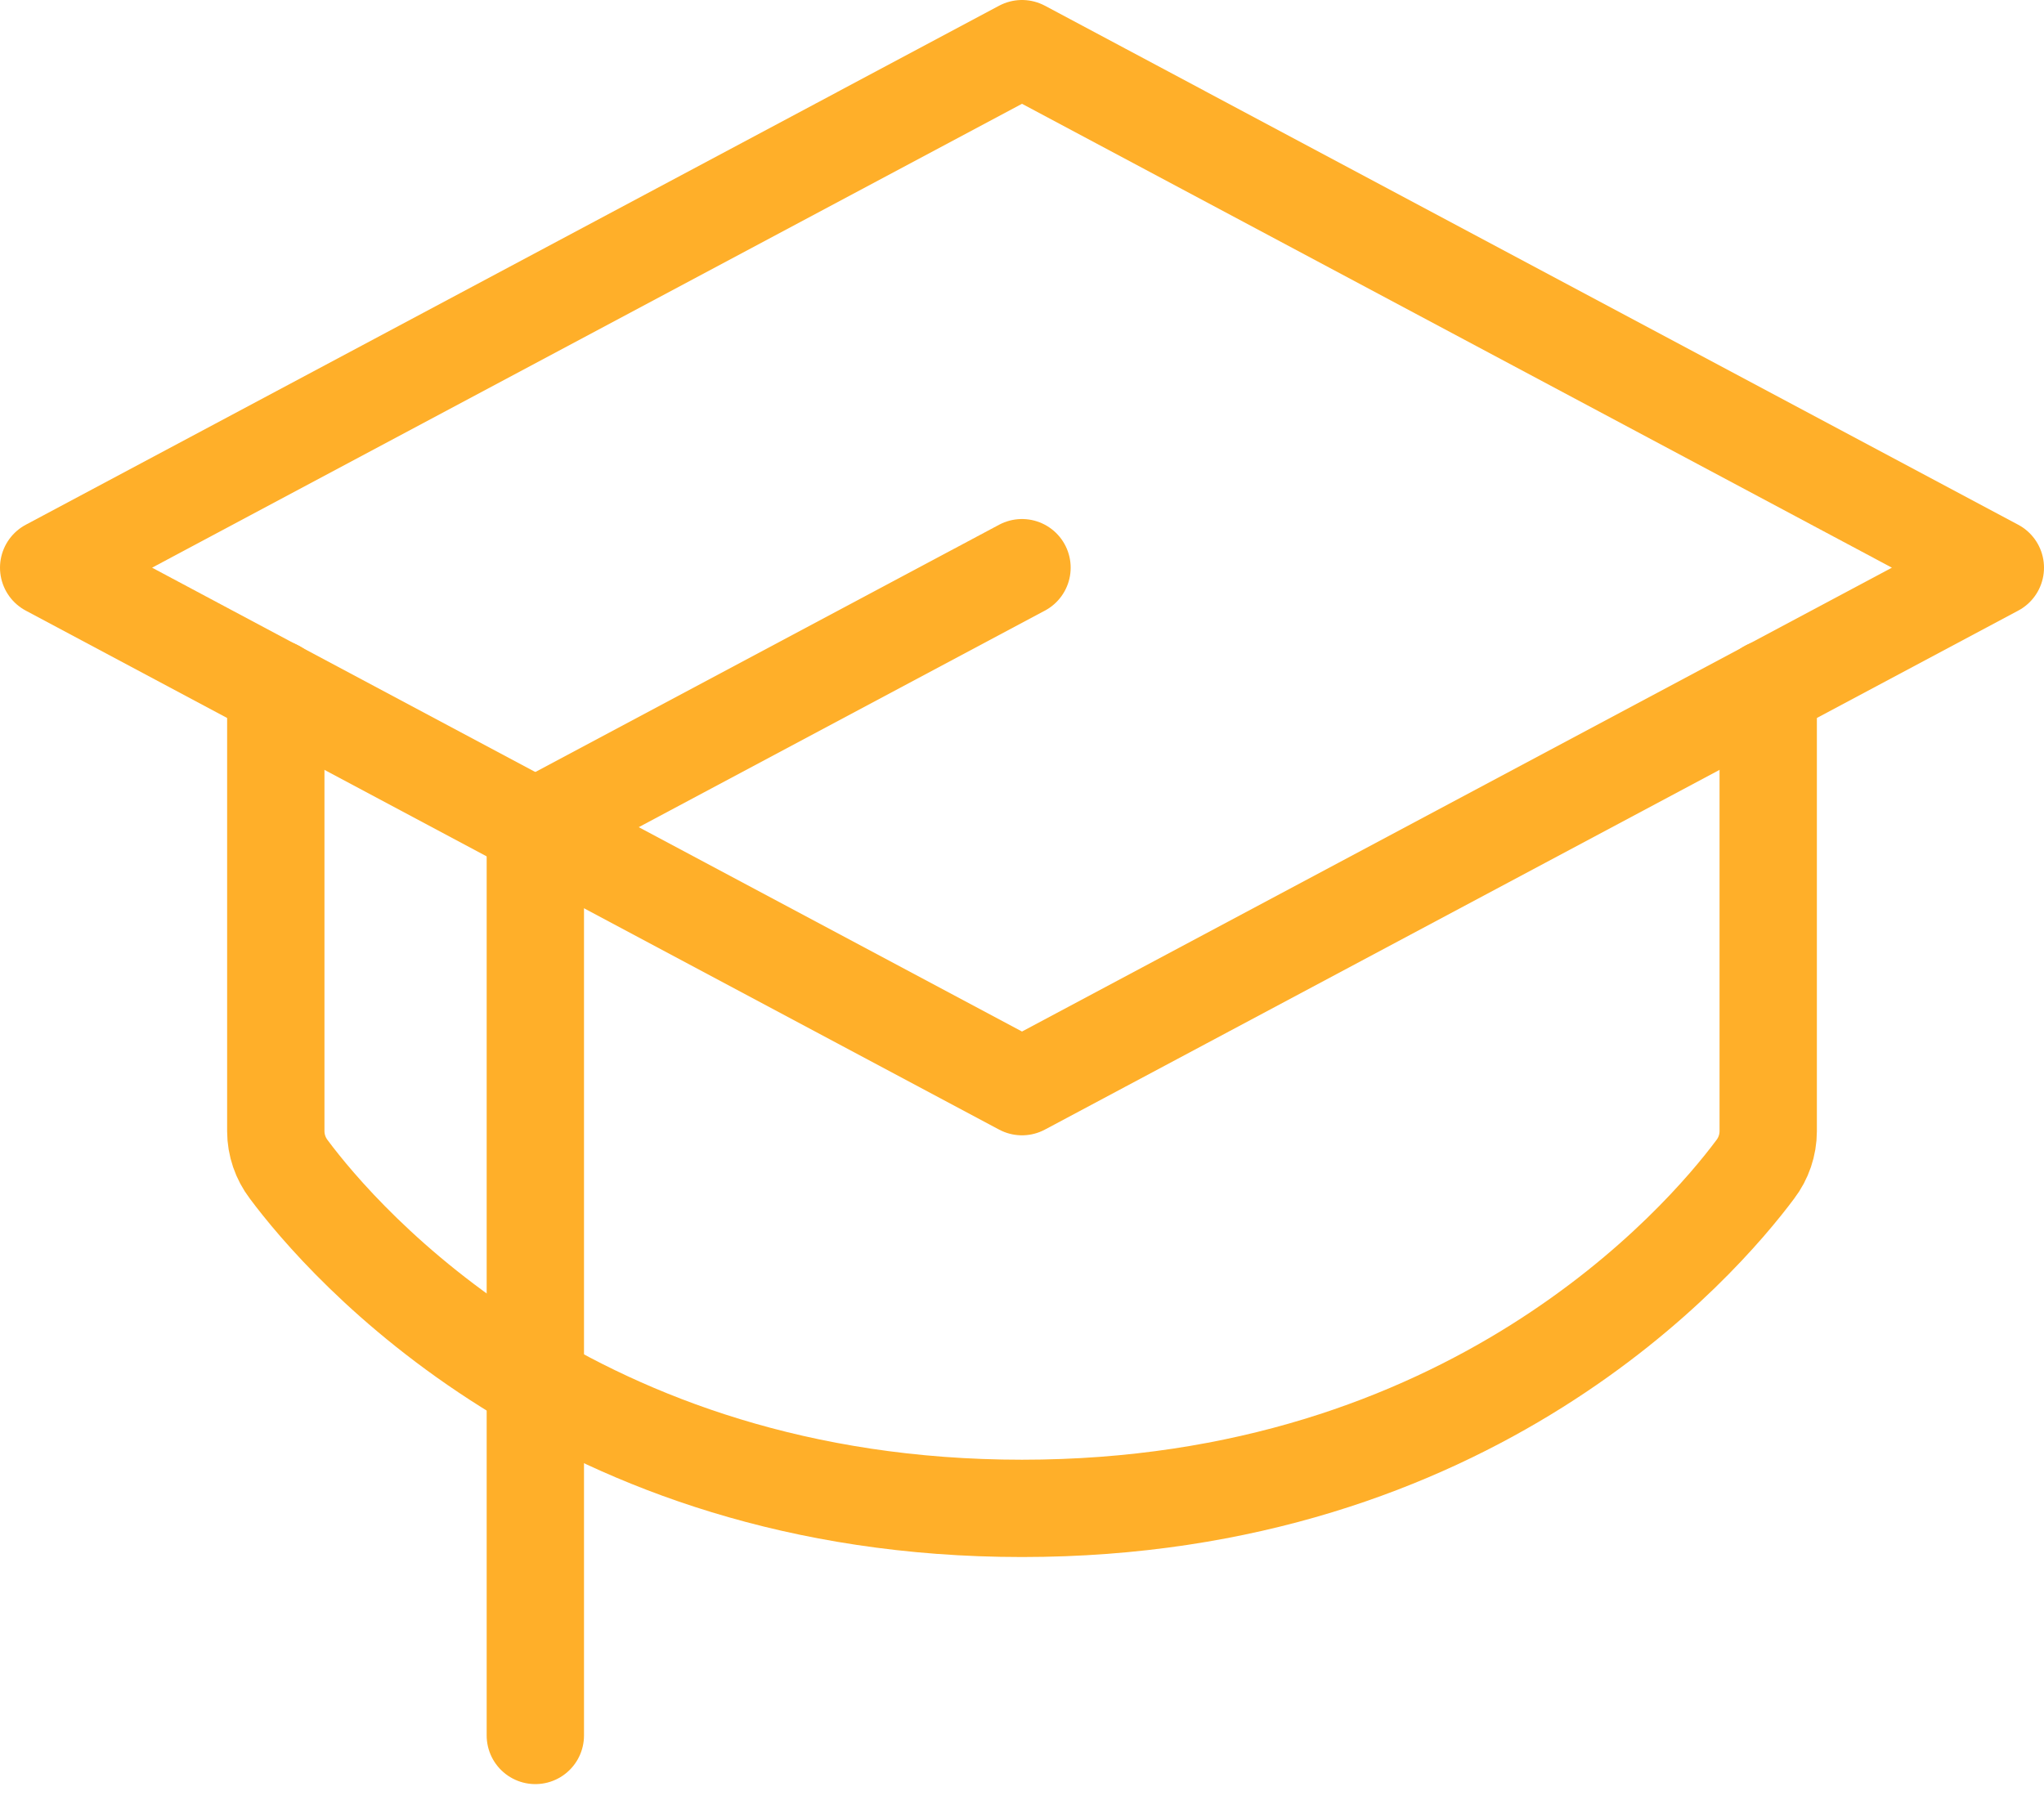 <svg width="42" height="37" viewBox="0 0 42 37" fill="none" xmlns="http://www.w3.org/2000/svg">
<path d="M41 11.667L21 1L1 11.667L21 22.333L41 11.667Z" stroke="#FFAF29" stroke-width="2" stroke-linecap="round" stroke-linejoin="round"/>
<path d="M11 35.667V17L21 11.667" stroke="#FFAF29" stroke-width="2" stroke-linecap="round" stroke-linejoin="round"/>
<path d="M5.667 14.15V23.25C5.668 23.533 5.762 23.808 5.933 24.033C7.05 25.533 11.783 31 21 31C30.217 31 34.95 25.533 36.067 24.033C36.239 23.808 36.332 23.533 36.333 23.25V14.15" stroke="#FFAF29" stroke-width="2" stroke-linecap="round" stroke-linejoin="round"/>
</svg>
